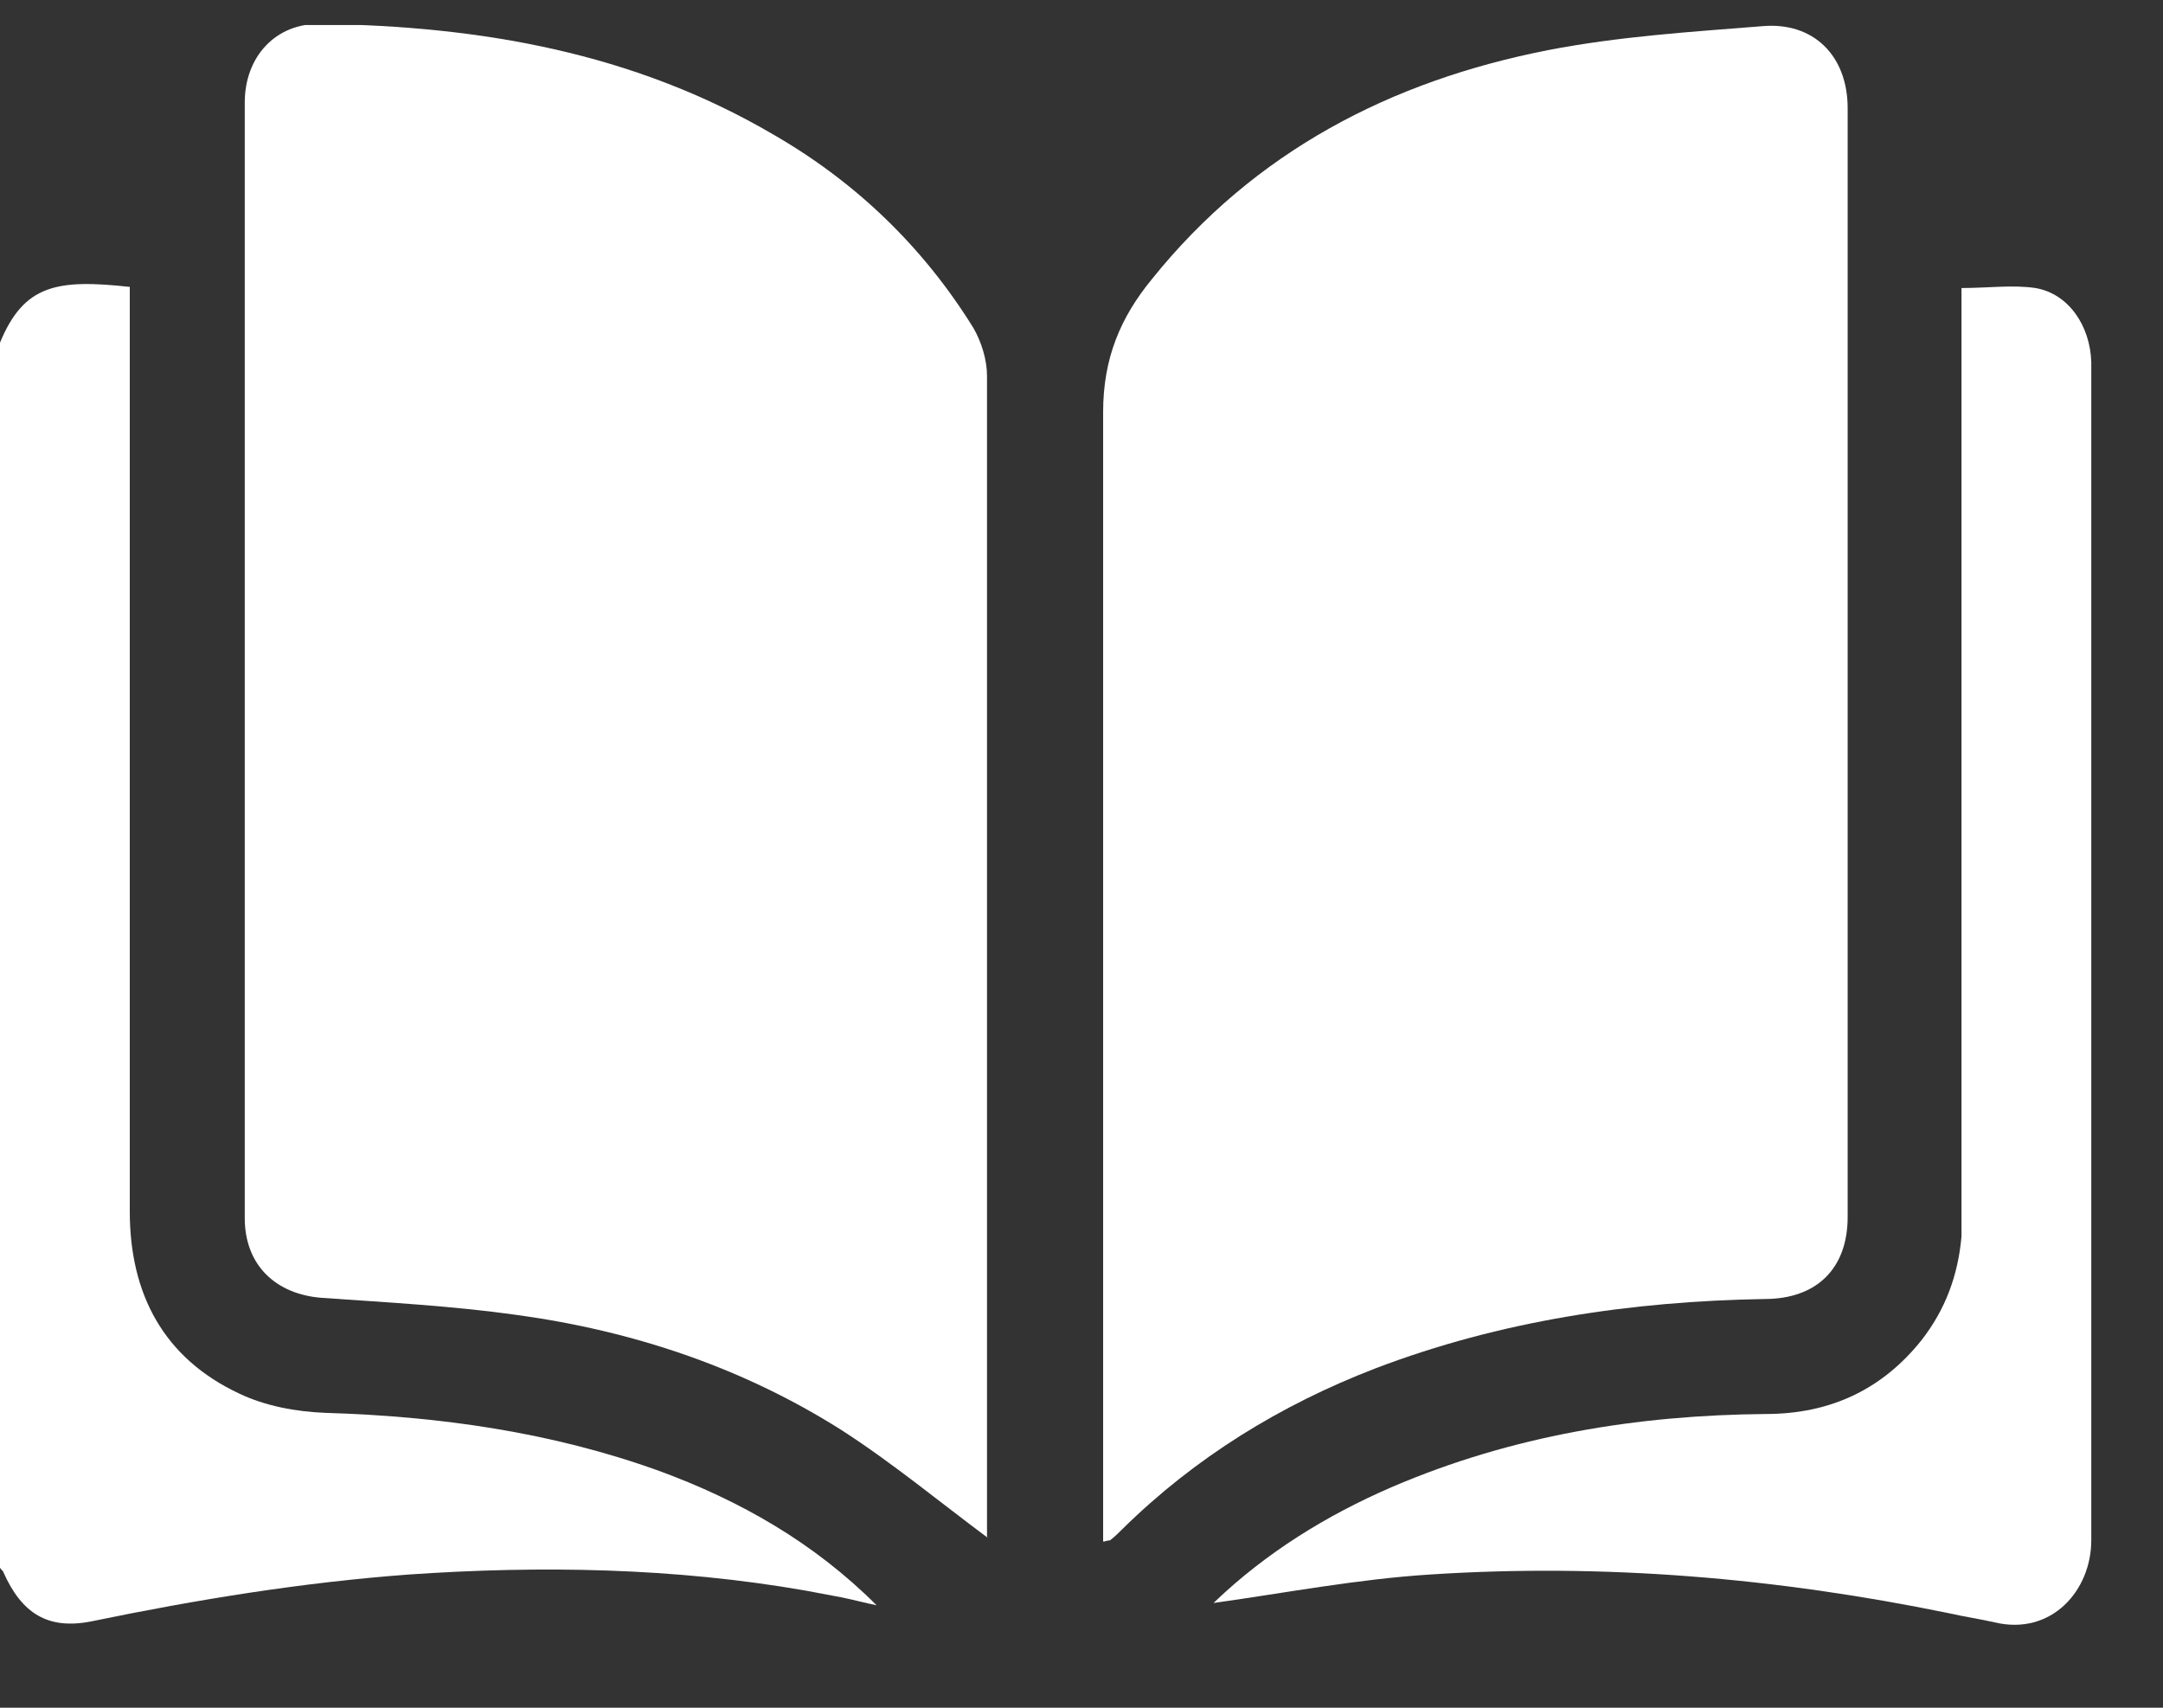 <svg width="19" height="15" viewBox="0 0 19 15" fill="none" xmlns="http://www.w3.org/2000/svg">
<rect x="0" y="0" width="19" height="15" fill="#333333" stroke="none"/>
<g clip-path="url(#clip0_2243_5386)">
<path d="M0 3.01C0.21 2.5 0.5 2.45 1.14 2.52C1.14 2.59 1.14 2.67 1.14 2.75C1.14 5.38 1.14 8.01 1.14 10.64C1.14 11.37 1.44 11.93 2.1 12.24C2.33 12.35 2.6 12.4 2.86 12.41C3.86 12.44 4.85 12.58 5.79 12.92C6.5 13.18 7.15 13.55 7.7 14.1C7.6 14.08 7.49 14.05 7.39 14.03C7.28 14.01 7.18 13.99 7.07 13.97C5.92 13.77 4.75 13.75 3.59 13.83C2.65 13.9 1.73 14.05 0.81 14.24C0.42 14.32 0.19 14.17 0.03 13.81C0.03 13.8 0.01 13.79 0 13.77C0 10.18 0 6.59 0 3L0 3.01Z" fill="white"/>
<path d="M8.68 13.51C8.25 13.19 7.84 12.85 7.39 12.56C6.52 12.01 5.56 11.69 4.54 11.55C3.97 11.47 3.4 11.44 2.83 11.4C2.42 11.37 2.15 11.11 2.15 10.7C2.15 7.43 2.15 4.17 2.15 0.9C2.15 0.5 2.42 0.2 2.82 0.21C4.22 0.23 5.56 0.46 6.79 1.18C7.52 1.6 8.11 2.17 8.55 2.88C8.62 3 8.67 3.16 8.67 3.3C8.67 6.68 8.67 10.06 8.67 13.44C8.67 13.47 8.67 13.5 8.67 13.5L8.68 13.51Z" fill="white"/>
<path d="M9.69 13.54V13.31C9.69 10.08 9.69 6.85 9.69 3.62C9.69 3.15 9.84 2.79 10.12 2.45C11.02 1.33 12.22 0.71 13.6 0.44C14.22 0.32 14.85 0.28 15.48 0.23C15.93 0.19 16.23 0.49 16.23 0.95C16.23 4.2 16.23 7.45 16.23 10.69C16.23 11.14 15.96 11.41 15.5 11.41C14.33 11.43 13.18 11.6 12.08 12.02C11.25 12.34 10.5 12.8 9.86 13.43C9.83 13.46 9.79 13.5 9.75 13.53C9.75 13.53 9.73 13.53 9.7 13.54H9.69Z" fill="white"/>
<path d="M10.67 14.07C11.12 13.64 11.65 13.31 12.23 13.06C13.28 12.61 14.38 12.43 15.51 12.42C16.07 12.42 16.53 12.21 16.88 11.77C17.09 11.5 17.2 11.2 17.23 10.86C17.23 10.76 17.23 10.66 17.23 10.56C17.23 7.95 17.23 5.34 17.23 2.74C17.23 2.67 17.23 2.6 17.23 2.53C17.46 2.53 17.68 2.5 17.88 2.53C18.17 2.58 18.36 2.86 18.37 3.18C18.37 4.08 18.37 4.99 18.37 5.89C18.37 8.44 18.37 10.99 18.37 13.53C18.37 13.97 18.02 14.37 17.52 14.25C17.39 14.22 17.25 14.2 17.12 14.17C15.61 13.86 14.09 13.73 12.56 13.83C11.93 13.87 11.3 13.99 10.66 14.08L10.67 14.07Z" fill="white"/>
</g>
<defs>
<clipPath id="clip0_2243_5386">
<rect width="18.38" height="14.05" fill="white" transform="translate(0 0.22)"/>
</clipPath>
</defs>
</svg>
